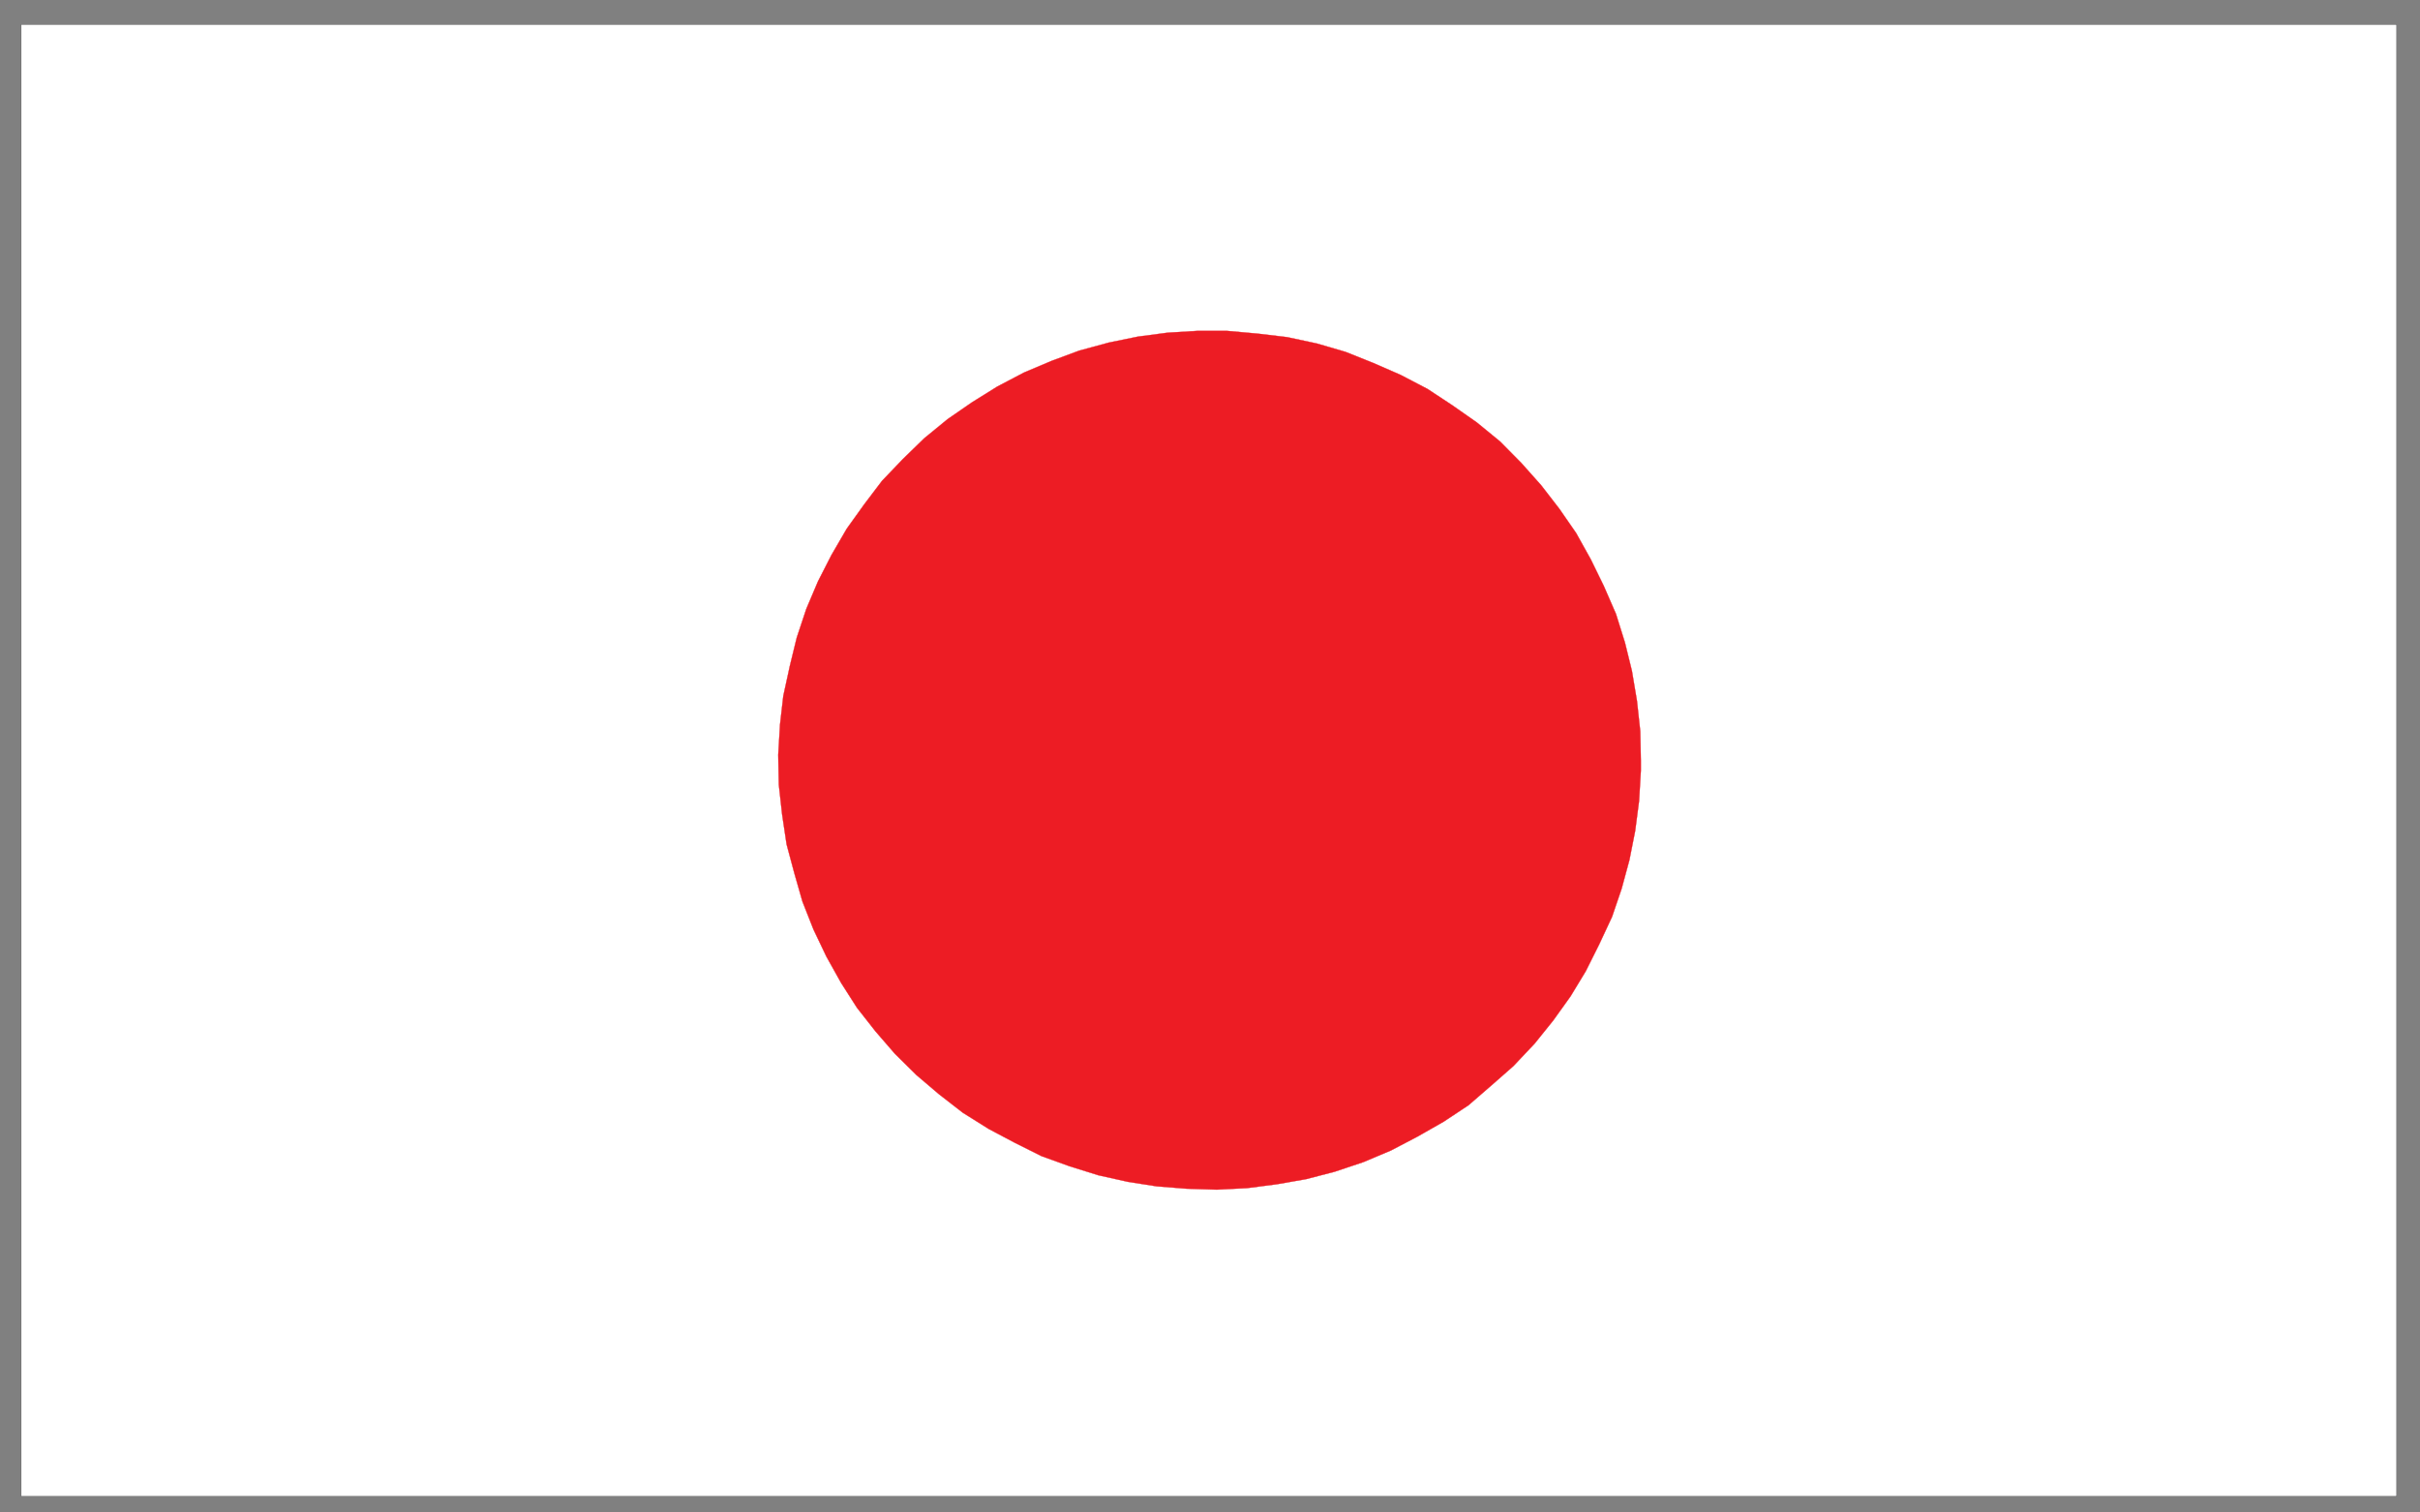 <?xml version="1.0" encoding="UTF-8" standalone="no"?>
<svg
   xmlns:dc="http://purl.org/dc/elements/1.1/"
   xmlns:cc="http://creativecommons.org/ns#"
   xmlns:rdf="http://www.w3.org/1999/02/22-rdf-syntax-ns#"
   xmlns:svg="http://www.w3.org/2000/svg"
   xmlns="http://www.w3.org/2000/svg"
   viewBox="0 0 277.333 173.333"
   height="173.333"
   width="277.333"
   xml:space="preserve"
   id="svg2"
   version="1.1"><rect x="0" y="0" width="277.333" height="173.333" fill="#808080" stroke="none"/><defs
     id="defs6" /><g
     transform="matrix(1.333,0,0,-1.333,0,173.333)"
     id="g10"><g
       transform="scale(0.1)"
       id="g12"><path
         id="path14"
         style="fill:#ffffff;fill-opacity:1;fill-rule:nonzero;stroke:none"
         d="M 18.227,13.883 V 1279.24 H 2060.43 V 13.883 H 18.227" /><path
         id="path16"
         style="fill:none;stroke:#363639;stroke-width:0.255;stroke-linecap:butt;stroke-linejoin:miter;stroke-miterlimit:4;stroke-dasharray:none;stroke-opacity:1"
         d="M 18.227,13.883 V 1279.24 H 2060.43 V 13.883 Z" /><path
         id="path18"
         style="fill:#ed1c24;fill-opacity:1;fill-rule:nonzero;stroke:none"
         d="m 1410.68,646.445 -0.51,25.239 -2.83,25.976 -4.37,25.977 -5.95,24.164 -7.72,24.672 -10.55,24.215 -11.06,22.632 -12.59,22.629 -14.4,20.817 -15.72,20.359 -17.18,19.285 -18.04,18.262 -20.08,16.449 -21.32,14.918 -21.1,13.895 -23.14,12.078 -23.65,10.324 -23.71,9.473 -24.67,7.201 -25.46,5.45 -25.75,3.06 -25.98,2.32 h -25.47 l -25.47,-1.53 -25.46,-3.35 -25.184,-5.16 -25.464,-6.913 -23.707,-8.793 -23.653,-9.981 -23.14,-12.14 -21.836,-13.61 -20.871,-14.406 -20.079,-16.449 -18.261,-17.75 -17.981,-18.778 -15.426,-20.359 -14.918,-20.816 -13.156,-22.629 -11.57,-22.629 -10.039,-23.652 -8.227,-24.727 -5.898,-24.164 -5.672,-25.973 -2.836,-24.73 -1.531,-25.977 0.512,-25.691 2.835,-25.469 3.856,-25.746 6.695,-24.957 6.918,-24.16 9.528,-24.164 11.062,-23.196 12.645,-22.632 13.613,-21.325 15.937,-20.304 16.731,-19.34 18.492,-18.262 19.34,-16.449 20.531,-15.938 22.176,-13.894 22.348,-11.856 23.14,-11.57 24.219,-8.734 24.672,-7.715 25.465,-5.668 24.672,-3.859 25.752,-2.043 25.97,-0.793 25.98,1.304 25.75,3.348 24.95,4.367 24.68,6.41 24.67,8.278 23.7,9.984 22.64,11.852 22.63,12.875 21.32,14.125 19.34,16.73 19.29,16.957 18.26,19.34 15.93,19.797 14.92,20.812 13.1,21.61 11.57,23.14 11.06,23.707 8.23,24.164 6.69,24.672 4.93,24.953 3.35,25.75 1.53,25.977 v 8.734" /><path
         id="path20"
         style="fill:none;stroke:#ed1c24;stroke-width:0.255;stroke-linecap:butt;stroke-linejoin:miter;stroke-miterlimit:4;stroke-dasharray:none;stroke-opacity:1"
         d="m 1410.68,646.445 -0.51,25.239 -2.83,25.976 -4.37,25.977 -5.95,24.164 -7.72,24.672 -10.55,24.215 -11.06,22.632 -12.59,22.629 -14.4,20.817 -15.72,20.359 -17.18,19.285 -18.04,18.262 -20.08,16.449 -21.32,14.918 -21.1,13.895 -23.14,12.078 -23.65,10.324 -23.71,9.473 -24.67,7.201 -25.46,5.45 -25.75,3.06 -25.98,2.32 h -25.47 l -25.47,-1.53 -25.46,-3.35 -25.184,-5.16 -25.464,-6.913 -23.707,-8.793 -23.653,-9.981 -23.14,-12.14 -21.836,-13.61 -20.871,-14.406 -20.079,-16.449 -18.261,-17.75 -17.981,-18.778 -15.426,-20.359 -14.918,-20.816 -13.156,-22.629 -11.57,-22.629 -10.039,-23.652 -8.227,-24.727 -5.898,-24.164 -5.672,-25.973 -2.836,-24.73 -1.531,-25.977 0.512,-25.691 2.835,-25.469 3.856,-25.746 6.695,-24.957 6.918,-24.16 9.528,-24.164 11.062,-23.196 12.645,-22.632 13.613,-21.325 15.937,-20.304 16.731,-19.34 18.492,-18.262 19.34,-16.449 20.531,-15.938 22.176,-13.894 22.348,-11.856 23.14,-11.57 24.219,-8.734 24.672,-7.715 25.465,-5.668 24.672,-3.859 25.752,-2.043 25.97,-0.793 25.98,1.304 25.75,3.348 24.95,4.367 24.68,6.41 24.67,8.278 23.7,9.984 22.64,11.852 22.63,12.875 21.32,14.125 19.34,16.73 19.29,16.957 18.26,19.34 15.93,19.797 14.92,20.812 13.1,21.61 11.57,23.14 11.06,23.707 8.23,24.164 6.69,24.672 4.93,24.953 3.35,25.75 1.53,25.977 z" /></g></g></svg>